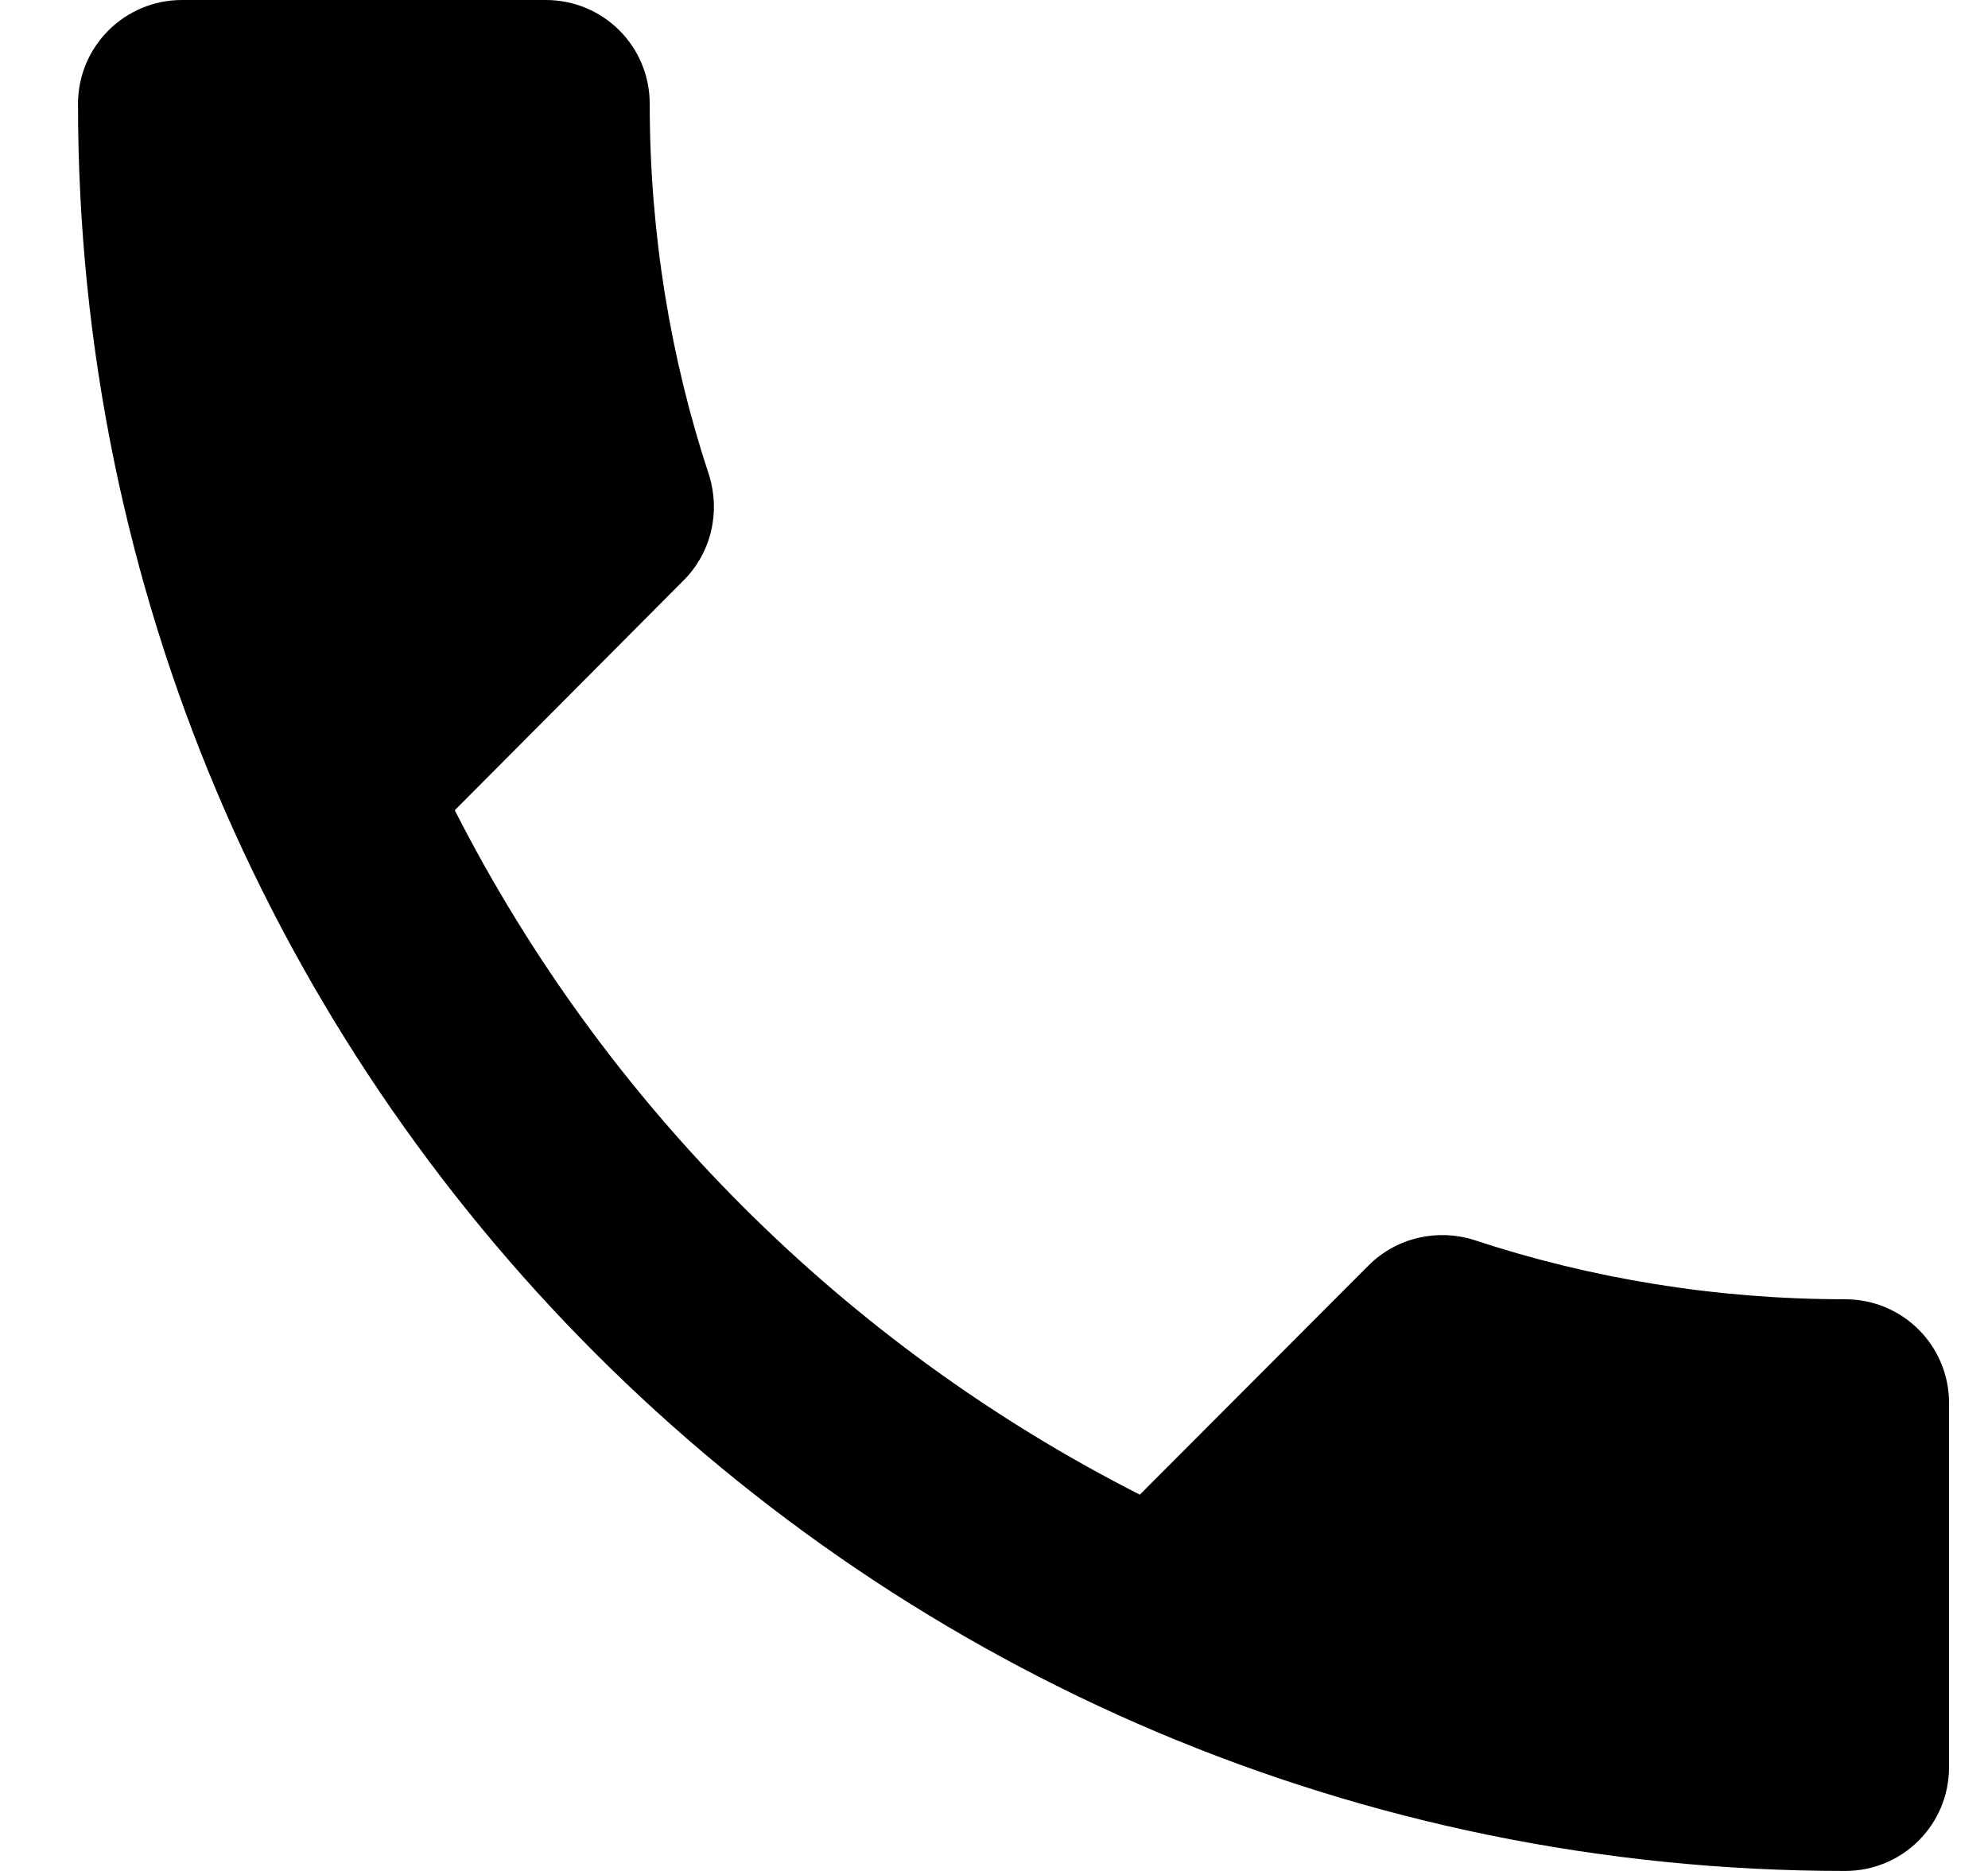 <svg width="17" height="16" viewBox="0 0 17 16" fill="none" xmlns="http://www.w3.org/2000/svg">
<path d="M3.889 6.929C5.169 9.444 7.227 11.502 9.747 12.782L11.703 10.822C11.947 10.578 12.298 10.507 12.605 10.604C13.6 10.933 14.671 11.111 15.778 11.111C16.271 11.111 16.667 11.507 16.667 12V15.111C16.667 15.604 16.271 16 15.778 16C7.431 16 0.667 9.236 0.667 0.889C0.667 0.396 1.067 0 1.556 0H4.667C5.16 0 5.556 0.396 5.556 0.889C5.556 1.996 5.734 3.067 6.063 4.062C6.16 4.369 6.089 4.72 5.845 4.964L3.889 6.929Z" fill="#000000"/>
</svg>
